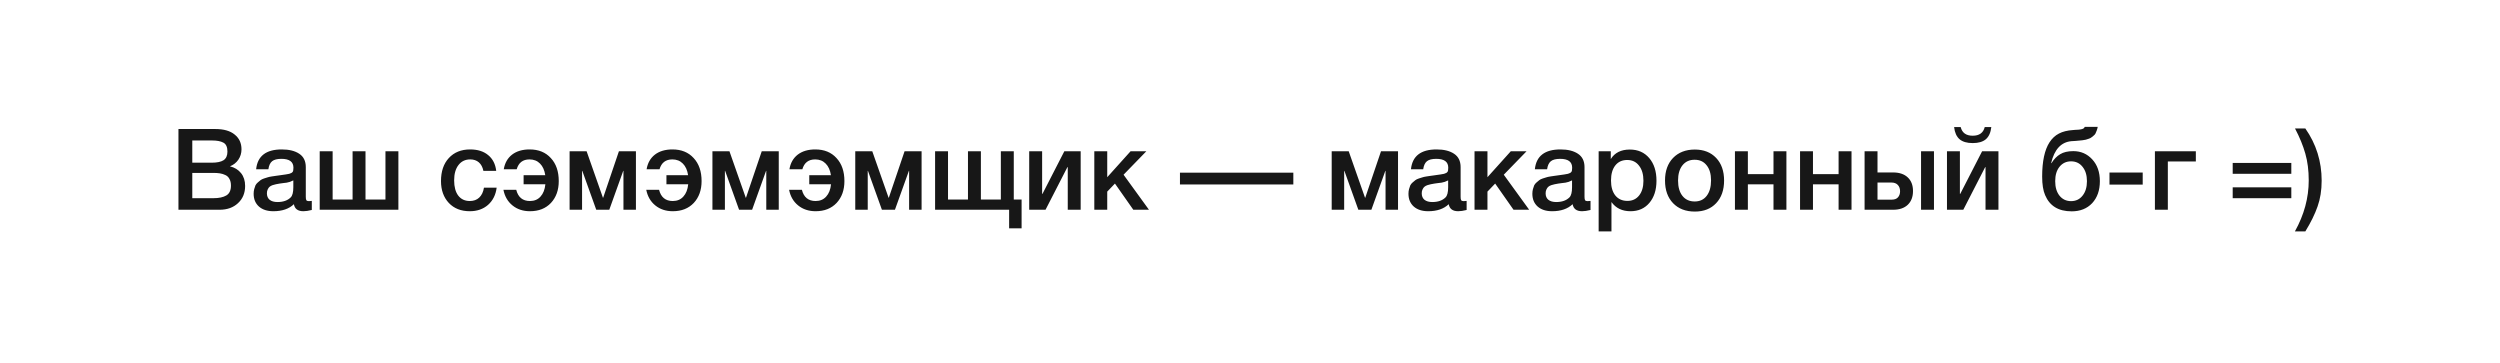 <?xml version="1.0" encoding="UTF-8"?> <svg xmlns="http://www.w3.org/2000/svg" width="882" height="128" viewBox="0 0 882 128" fill="none"> <rect width="882" height="128" fill="white"></rect> <path d="M62.96 45.52H75.96C78.947 45.52 81.227 46.173 82.8 47.48C84.4 48.76 85.2 50.493 85.2 52.68C85.2 54.04 84.827 55.267 84.08 56.36C83.333 57.427 82.347 58.2 81.12 58.68C82.773 59.08 84.08 59.88 85.04 61.08C86 62.28 86.48 63.787 86.48 65.6C86.48 68.107 85.64 70.133 83.96 71.68C82.307 73.227 80.147 74 77.48 74H62.96V45.52ZM67.84 49.56V57.4H74.64C76.56 57.4 77.973 57.107 78.88 56.52C79.787 55.907 80.24 54.893 80.24 53.48C80.24 51.88 79.76 50.827 78.8 50.32C77.867 49.813 76.533 49.56 74.8 49.56H67.84ZM67.84 61V69.92H75.32C77.24 69.92 78.747 69.6 79.84 68.96C80.933 68.32 81.48 67.16 81.48 65.48C81.48 64.547 81.307 63.773 80.96 63.16C80.64 62.52 80.16 62.053 79.52 61.76C78.907 61.467 78.267 61.267 77.6 61.16C76.933 61.053 76.147 61 75.24 61H67.84ZM90.364 59.72C90.844 55.053 93.857 52.72 99.404 52.72C101.991 52.72 104.044 53.227 105.564 54.24C107.111 55.253 107.884 56.827 107.884 58.96V69.44C107.884 70.027 107.951 70.427 108.084 70.64C108.244 70.853 108.537 70.96 108.964 70.96C109.284 70.96 109.631 70.933 110.004 70.88V74.08C108.831 74.373 107.844 74.52 107.044 74.52C105.097 74.52 103.977 73.693 103.684 72.04C101.951 73.693 99.537 74.52 96.444 74.52C94.311 74.52 92.617 73.973 91.364 72.88C90.111 71.76 89.484 70.253 89.484 68.36C89.484 67.773 89.551 67.227 89.684 66.72C89.817 66.213 89.964 65.773 90.124 65.4C90.311 65.027 90.591 64.68 90.964 64.36C91.364 64.04 91.684 63.773 91.924 63.56C92.191 63.347 92.604 63.147 93.164 62.96C93.751 62.773 94.177 62.64 94.444 62.56C94.737 62.453 95.231 62.347 95.924 62.24C96.617 62.133 97.071 62.067 97.284 62.04C97.524 61.987 98.004 61.92 98.724 61.84C100.351 61.627 101.457 61.453 102.044 61.32C102.631 61.16 103.031 60.933 103.244 60.64C103.431 60.427 103.524 59.933 103.524 59.16C103.524 57.08 102.111 56.04 99.284 56.04C97.791 56.04 96.697 56.32 96.004 56.88C95.311 57.44 94.871 58.387 94.684 59.72H90.364ZM103.484 63.64C103.137 63.827 102.737 64 102.284 64.16C101.831 64.293 101.457 64.387 101.164 64.44C100.897 64.467 100.457 64.52 99.844 64.6C99.257 64.68 98.871 64.733 98.684 64.76C98.124 64.84 97.684 64.92 97.364 65C97.044 65.053 96.644 65.16 96.164 65.32C95.711 65.48 95.351 65.68 95.084 65.92C94.844 66.133 94.631 66.44 94.444 66.84C94.257 67.213 94.164 67.667 94.164 68.2C94.164 69.187 94.484 69.947 95.124 70.48C95.791 71.013 96.711 71.28 97.884 71.28C99.911 71.28 101.471 70.733 102.564 69.64C103.177 69.027 103.484 67.84 103.484 66.08V63.64ZM112.791 74V53.36H117.351V70.4H124.391V53.36H128.951V70.4H135.991V53.36H140.551V74H112.791ZM175.222 66.2C174.902 68.733 173.888 70.76 172.182 72.28C170.475 73.773 168.328 74.52 165.742 74.52C162.648 74.52 160.182 73.547 158.342 71.6C156.502 69.627 155.582 67.053 155.582 63.88C155.582 60.467 156.502 57.76 158.342 55.76C160.208 53.733 162.715 52.72 165.862 52.72C168.502 52.72 170.622 53.387 172.222 54.72C173.848 56.053 174.795 57.907 175.062 60.28H170.542C170.275 58.973 169.742 57.973 168.942 57.28C168.142 56.587 167.128 56.24 165.902 56.24C164.142 56.24 162.755 56.907 161.742 58.24C160.728 59.547 160.222 61.347 160.222 63.64C160.222 65.933 160.702 67.72 161.662 69C162.648 70.28 164.008 70.92 165.742 70.92C167.102 70.92 168.208 70.52 169.062 69.72C169.942 68.893 170.502 67.72 170.742 66.2H175.222ZM197.128 63.88C197.128 67.053 196.208 69.627 194.368 71.6C192.528 73.547 190.061 74.52 186.968 74.52C184.541 74.52 182.488 73.84 180.808 72.48C179.128 71.12 178.061 69.28 177.608 66.96H182.128C182.795 69.6 184.408 70.92 186.968 70.92C188.515 70.92 189.755 70.4 190.688 69.36C191.648 68.32 192.221 66.867 192.408 65H184.728V61.8H192.368C192.101 60.04 191.488 58.68 190.528 57.72C189.568 56.733 188.328 56.24 186.808 56.24C184.461 56.24 182.955 57.4 182.288 59.72H177.728C178.101 57.507 179.075 55.787 180.648 54.56C182.248 53.333 184.315 52.72 186.848 52.72C189.995 52.72 192.488 53.733 194.328 55.76C196.195 57.76 197.128 60.467 197.128 63.88ZM205.355 74H200.955V53.36H206.955L212.715 69.76H212.795L218.355 53.36H224.355V74H219.955V60.28H219.875L214.955 74H210.355L205.435 60.28H205.355V74ZM247.519 63.88C247.519 67.053 246.599 69.627 244.759 71.6C242.919 73.547 240.452 74.52 237.359 74.52C234.932 74.52 232.879 73.84 231.199 72.48C229.519 71.12 228.452 69.28 227.999 66.96H232.519C233.185 69.6 234.799 70.92 237.359 70.92C238.905 70.92 240.145 70.4 241.079 69.36C242.039 68.32 242.612 66.867 242.799 65H235.119V61.8H242.759C242.492 60.04 241.879 58.68 240.919 57.72C239.959 56.733 238.719 56.24 237.199 56.24C234.852 56.24 233.345 57.4 232.679 59.72H228.119C228.492 57.507 229.465 55.787 231.039 54.56C232.639 53.333 234.705 52.72 237.239 52.72C240.385 52.72 242.879 53.733 244.719 55.76C246.585 57.76 247.519 60.467 247.519 63.88ZM255.745 74H251.345V53.36H257.345L263.105 69.76H263.185L268.745 53.36H274.745V74H270.345V60.28H270.265L265.345 74H260.745L255.825 60.28H255.745V74ZM297.909 63.88C297.909 67.053 296.989 69.627 295.149 71.6C293.309 73.547 290.843 74.52 287.749 74.52C285.323 74.52 283.269 73.84 281.589 72.48C279.909 71.12 278.843 69.28 278.389 66.96H282.909C283.576 69.6 285.189 70.92 287.749 70.92C289.296 70.92 290.536 70.4 291.469 69.36C292.429 68.32 293.003 66.867 293.189 65H285.509V61.8H293.149C292.883 60.04 292.269 58.68 291.309 57.72C290.349 56.733 289.109 56.24 287.589 56.24C285.243 56.24 283.736 57.4 283.069 59.72H278.509C278.883 57.507 279.856 55.787 281.429 54.56C283.029 53.333 285.096 52.72 287.629 52.72C290.776 52.72 293.269 53.733 295.109 55.76C296.976 57.76 297.909 60.467 297.909 63.88ZM306.136 74H301.736V53.36H307.736L313.496 69.76H313.576L319.136 53.36H325.136V74H320.736V60.28H320.656L315.736 74H311.136L306.216 60.28H306.136V74ZM329.9 74V53.36H334.46V70.4H341.5V53.36H346.06V70.4H353.1V53.36H357.66V70.4H360.42V80.56H356.02V74H329.9ZM368.863 74H363.103V53.36H367.663V68.4H367.783L375.503 53.36H381.263V74H376.703V58.96H376.583L368.863 74ZM405.352 74H399.832L393.352 64.76L390.632 67.6V74H386.072V53.36H390.632V62.52L398.872 53.36H404.432L396.392 61.64L405.352 74ZM456.289 60.92V65.08H416.289V60.92H456.289ZM474.222 74H469.822V53.36H475.822L481.582 69.76H481.662L487.222 53.36H493.222V74H488.822V60.28H488.742L483.822 74H479.222L474.302 60.28H474.222V74ZM497.786 59.72C498.266 55.053 501.279 52.72 506.826 52.72C509.413 52.72 511.466 53.227 512.986 54.24C514.533 55.253 515.306 56.827 515.306 58.96V69.44C515.306 70.027 515.373 70.427 515.506 70.64C515.666 70.853 515.959 70.96 516.386 70.96C516.706 70.96 517.053 70.933 517.426 70.88V74.08C516.253 74.373 515.266 74.52 514.466 74.52C512.519 74.52 511.399 73.693 511.106 72.04C509.373 73.693 506.959 74.52 503.866 74.52C501.733 74.52 500.039 73.973 498.786 72.88C497.533 71.76 496.906 70.253 496.906 68.36C496.906 67.773 496.973 67.227 497.106 66.72C497.239 66.213 497.386 65.773 497.546 65.4C497.733 65.027 498.013 64.68 498.386 64.36C498.786 64.04 499.106 63.773 499.346 63.56C499.613 63.347 500.026 63.147 500.586 62.96C501.173 62.773 501.599 62.64 501.866 62.56C502.159 62.453 502.653 62.347 503.346 62.24C504.039 62.133 504.493 62.067 504.706 62.04C504.946 61.987 505.426 61.92 506.146 61.84C507.773 61.627 508.879 61.453 509.466 61.32C510.053 61.16 510.453 60.933 510.666 60.64C510.853 60.427 510.946 59.933 510.946 59.16C510.946 57.08 509.533 56.04 506.706 56.04C505.213 56.04 504.119 56.32 503.426 56.88C502.733 57.44 502.293 58.387 502.106 59.72H497.786ZM510.906 63.64C510.559 63.827 510.159 64 509.706 64.16C509.253 64.293 508.879 64.387 508.586 64.44C508.319 64.467 507.879 64.52 507.266 64.6C506.679 64.68 506.293 64.733 506.106 64.76C505.546 64.84 505.106 64.92 504.786 65C504.466 65.053 504.066 65.16 503.586 65.32C503.133 65.48 502.773 65.68 502.506 65.92C502.266 66.133 502.053 66.44 501.866 66.84C501.679 67.213 501.586 67.667 501.586 68.2C501.586 69.187 501.906 69.947 502.546 70.48C503.213 71.013 504.133 71.28 505.306 71.28C507.333 71.28 508.893 70.733 509.986 69.64C510.599 69.027 510.906 67.84 510.906 66.08V63.64ZM539.493 74H533.973L527.493 64.76L524.773 67.6V74H520.213V53.36H524.773V62.52L533.013 53.36H538.573L530.533 61.64L539.493 74ZM541.497 59.72C541.977 55.053 544.99 52.72 550.537 52.72C553.124 52.72 555.177 53.227 556.697 54.24C558.244 55.253 559.017 56.827 559.017 58.96V69.44C559.017 70.027 559.084 70.427 559.217 70.64C559.377 70.853 559.67 70.96 560.097 70.96C560.417 70.96 560.764 70.933 561.137 70.88V74.08C559.964 74.373 558.977 74.52 558.177 74.52C556.23 74.52 555.11 73.693 554.817 72.04C553.084 73.693 550.67 74.52 547.577 74.52C545.444 74.52 543.75 73.973 542.497 72.88C541.244 71.76 540.617 70.253 540.617 68.36C540.617 67.773 540.684 67.227 540.817 66.72C540.95 66.213 541.097 65.773 541.257 65.4C541.444 65.027 541.724 64.68 542.097 64.36C542.497 64.04 542.817 63.773 543.057 63.56C543.324 63.347 543.737 63.147 544.297 62.96C544.884 62.773 545.31 62.64 545.577 62.56C545.87 62.453 546.364 62.347 547.057 62.24C547.75 62.133 548.204 62.067 548.417 62.04C548.657 61.987 549.137 61.92 549.857 61.84C551.484 61.627 552.59 61.453 553.177 61.32C553.764 61.16 554.164 60.933 554.377 60.64C554.564 60.427 554.657 59.933 554.657 59.16C554.657 57.08 553.244 56.04 550.417 56.04C548.924 56.04 547.83 56.32 547.137 56.88C546.444 57.44 546.004 58.387 545.817 59.72H541.497ZM554.617 63.64C554.27 63.827 553.87 64 553.417 64.16C552.964 64.293 552.59 64.387 552.297 64.44C552.03 64.467 551.59 64.52 550.977 64.6C550.39 64.68 550.004 64.733 549.817 64.76C549.257 64.84 548.817 64.92 548.497 65C548.177 65.053 547.777 65.16 547.297 65.32C546.844 65.48 546.484 65.68 546.217 65.92C545.977 66.133 545.764 66.44 545.577 66.84C545.39 67.213 545.297 67.667 545.297 68.2C545.297 69.187 545.617 69.947 546.257 70.48C546.924 71.013 547.844 71.28 549.017 71.28C551.044 71.28 552.604 70.733 553.697 69.64C554.31 69.027 554.617 67.84 554.617 66.08V63.64ZM568.283 53.36V56.12C569.67 53.88 571.91 52.76 575.003 52.76C577.857 52.76 580.137 53.76 581.843 55.76C583.55 57.76 584.403 60.427 584.403 63.76C584.403 67.013 583.563 69.627 581.883 71.6C580.23 73.547 578.017 74.52 575.243 74.52C572.31 74.52 570.07 73.44 568.523 71.28V81.64H564.003V53.36H568.283ZM574.083 56.44C572.297 56.44 570.897 57.08 569.883 58.36C568.87 59.64 568.363 61.413 568.363 63.68C568.363 65.92 568.87 67.68 569.883 68.96C570.923 70.24 572.35 70.88 574.163 70.88C575.897 70.88 577.27 70.24 578.283 68.96C579.297 67.68 579.803 65.947 579.803 63.76C579.803 61.52 579.283 59.747 578.243 58.44C577.23 57.107 575.843 56.44 574.083 56.44ZM597.937 52.76C601.083 52.76 603.59 53.747 605.457 55.72C607.323 57.693 608.257 60.347 608.257 63.68C608.257 67.04 607.323 69.707 605.457 71.68C603.617 73.653 601.11 74.64 597.937 74.64C594.71 74.64 592.15 73.653 590.257 71.68C588.363 69.707 587.417 67.04 587.417 63.68C587.417 60.347 588.363 57.693 590.257 55.72C592.177 53.747 594.737 52.76 597.937 52.76ZM602.097 58.32C601.083 57.013 599.67 56.36 597.857 56.36C596.043 56.36 594.617 57.013 593.577 58.32C592.537 59.627 592.017 61.413 592.017 63.68C592.017 66 592.537 67.813 593.577 69.12C594.617 70.427 596.057 71.08 597.897 71.08C599.683 71.08 601.083 70.427 602.097 69.12C603.137 67.787 603.657 65.96 603.657 63.64C603.657 61.373 603.137 59.6 602.097 58.32ZM616.648 74H612.088V53.36H616.648V61.44H625.688V53.36H630.247V74H625.688V65.04H616.648V74ZM639.616 74H635.056V53.36H639.616V61.44H648.656V53.36H653.216V74H648.656V65.04H639.616V74ZM677.745 53.36H682.305V74H677.745V53.36ZM673.065 62.6C674.292 63.747 674.905 65.347 674.905 67.4C674.905 69.453 674.292 71.067 673.065 72.24C671.838 73.413 670.118 74 667.905 74H657.825V53.36H662.385V60.84H667.865C670.105 60.84 671.838 61.427 673.065 62.6ZM670.345 67.48C670.345 66.547 670.078 65.8 669.545 65.24C669.012 64.68 668.265 64.4 667.305 64.4H662.385V70.44H667.385C668.372 70.44 669.105 70.173 669.585 69.64C670.092 69.08 670.345 68.36 670.345 67.48ZM702.532 44.84C702.319 46.76 701.679 48.187 700.612 49.12C699.546 50.027 697.999 50.48 695.972 50.48C693.946 50.48 692.399 50.027 691.332 49.12C690.266 48.187 689.626 46.76 689.412 44.84H691.732C692.239 46.867 693.652 47.88 695.972 47.88C698.292 47.88 699.706 46.867 700.212 44.84H702.532ZM692.652 74H686.892V53.36H691.452V68.4H691.572L699.292 53.36H705.052V74H700.492V58.96H700.372L692.652 74ZM740.834 63.92C740.834 67.147 739.927 69.733 738.114 71.68C736.3 73.6 733.887 74.56 730.874 74.56C726.234 74.56 723.114 72.653 721.514 68.84C720.82 67.24 720.474 65.067 720.474 62.32C720.474 56.907 721.34 52.867 723.074 50.2C723.98 48.813 725.087 47.787 726.394 47.12C727.7 46.427 729.354 46.013 731.354 45.88C731.594 45.853 731.914 45.827 732.314 45.8C732.74 45.773 733.034 45.76 733.194 45.76C733.38 45.733 733.607 45.707 733.874 45.68C734.167 45.627 734.367 45.587 734.474 45.56C734.607 45.507 734.754 45.453 734.914 45.4C735.074 45.32 735.194 45.227 735.274 45.12C735.354 45.013 735.434 44.893 735.514 44.76H740.074C739.994 45.24 739.874 45.68 739.714 46.08C739.58 46.48 739.434 46.827 739.274 47.12C739.114 47.413 738.874 47.68 738.554 47.92C738.26 48.16 738.007 48.36 737.794 48.52C737.607 48.68 737.3 48.827 736.874 48.96C736.447 49.093 736.114 49.2 735.874 49.28C735.634 49.333 735.247 49.4 734.714 49.48C734.18 49.533 733.78 49.573 733.514 49.6C733.274 49.627 732.834 49.667 732.194 49.72C731.58 49.747 731.14 49.773 730.874 49.8C727.194 50.093 724.78 52.68 723.634 57.56H723.754C724.634 56.147 725.66 55.093 726.834 54.4C728.007 53.68 729.554 53.32 731.474 53.32C734.14 53.32 736.367 54.293 738.154 56.24C739.94 58.187 740.834 60.747 740.834 63.92ZM736.274 63.92C736.274 61.813 735.754 60.12 734.714 58.84C733.7 57.56 732.354 56.92 730.674 56.92C728.994 56.92 727.634 57.56 726.594 58.84C725.58 60.093 725.074 61.787 725.074 63.92C725.074 66.053 725.58 67.76 726.594 69.04C727.634 70.32 728.994 70.96 730.674 70.96C732.354 70.96 733.7 70.32 734.714 69.04C735.754 67.76 736.274 66.053 736.274 63.92ZM755.945 60.88V65.12H744.225V60.88H755.945ZM774.692 56.96H764.812V74H760.252V53.36H774.692V56.96ZM787.696 61.32V57.48H808.376V61.32H787.696ZM787.696 69.92V66.08H808.376V69.92H787.696ZM819.08 63.72C819.08 67.107 818.6 70.147 817.64 72.84C816.707 75.533 815.267 78.467 813.32 81.64H809.64C812.893 75.8 814.52 69.8 814.52 63.64C814.52 60.147 814.12 57 813.32 54.2C812.52 51.373 811.307 48.413 809.68 45.32H813.32C817.16 50.813 819.08 56.947 819.08 63.72Z" fill="#171717"></path> </svg> 